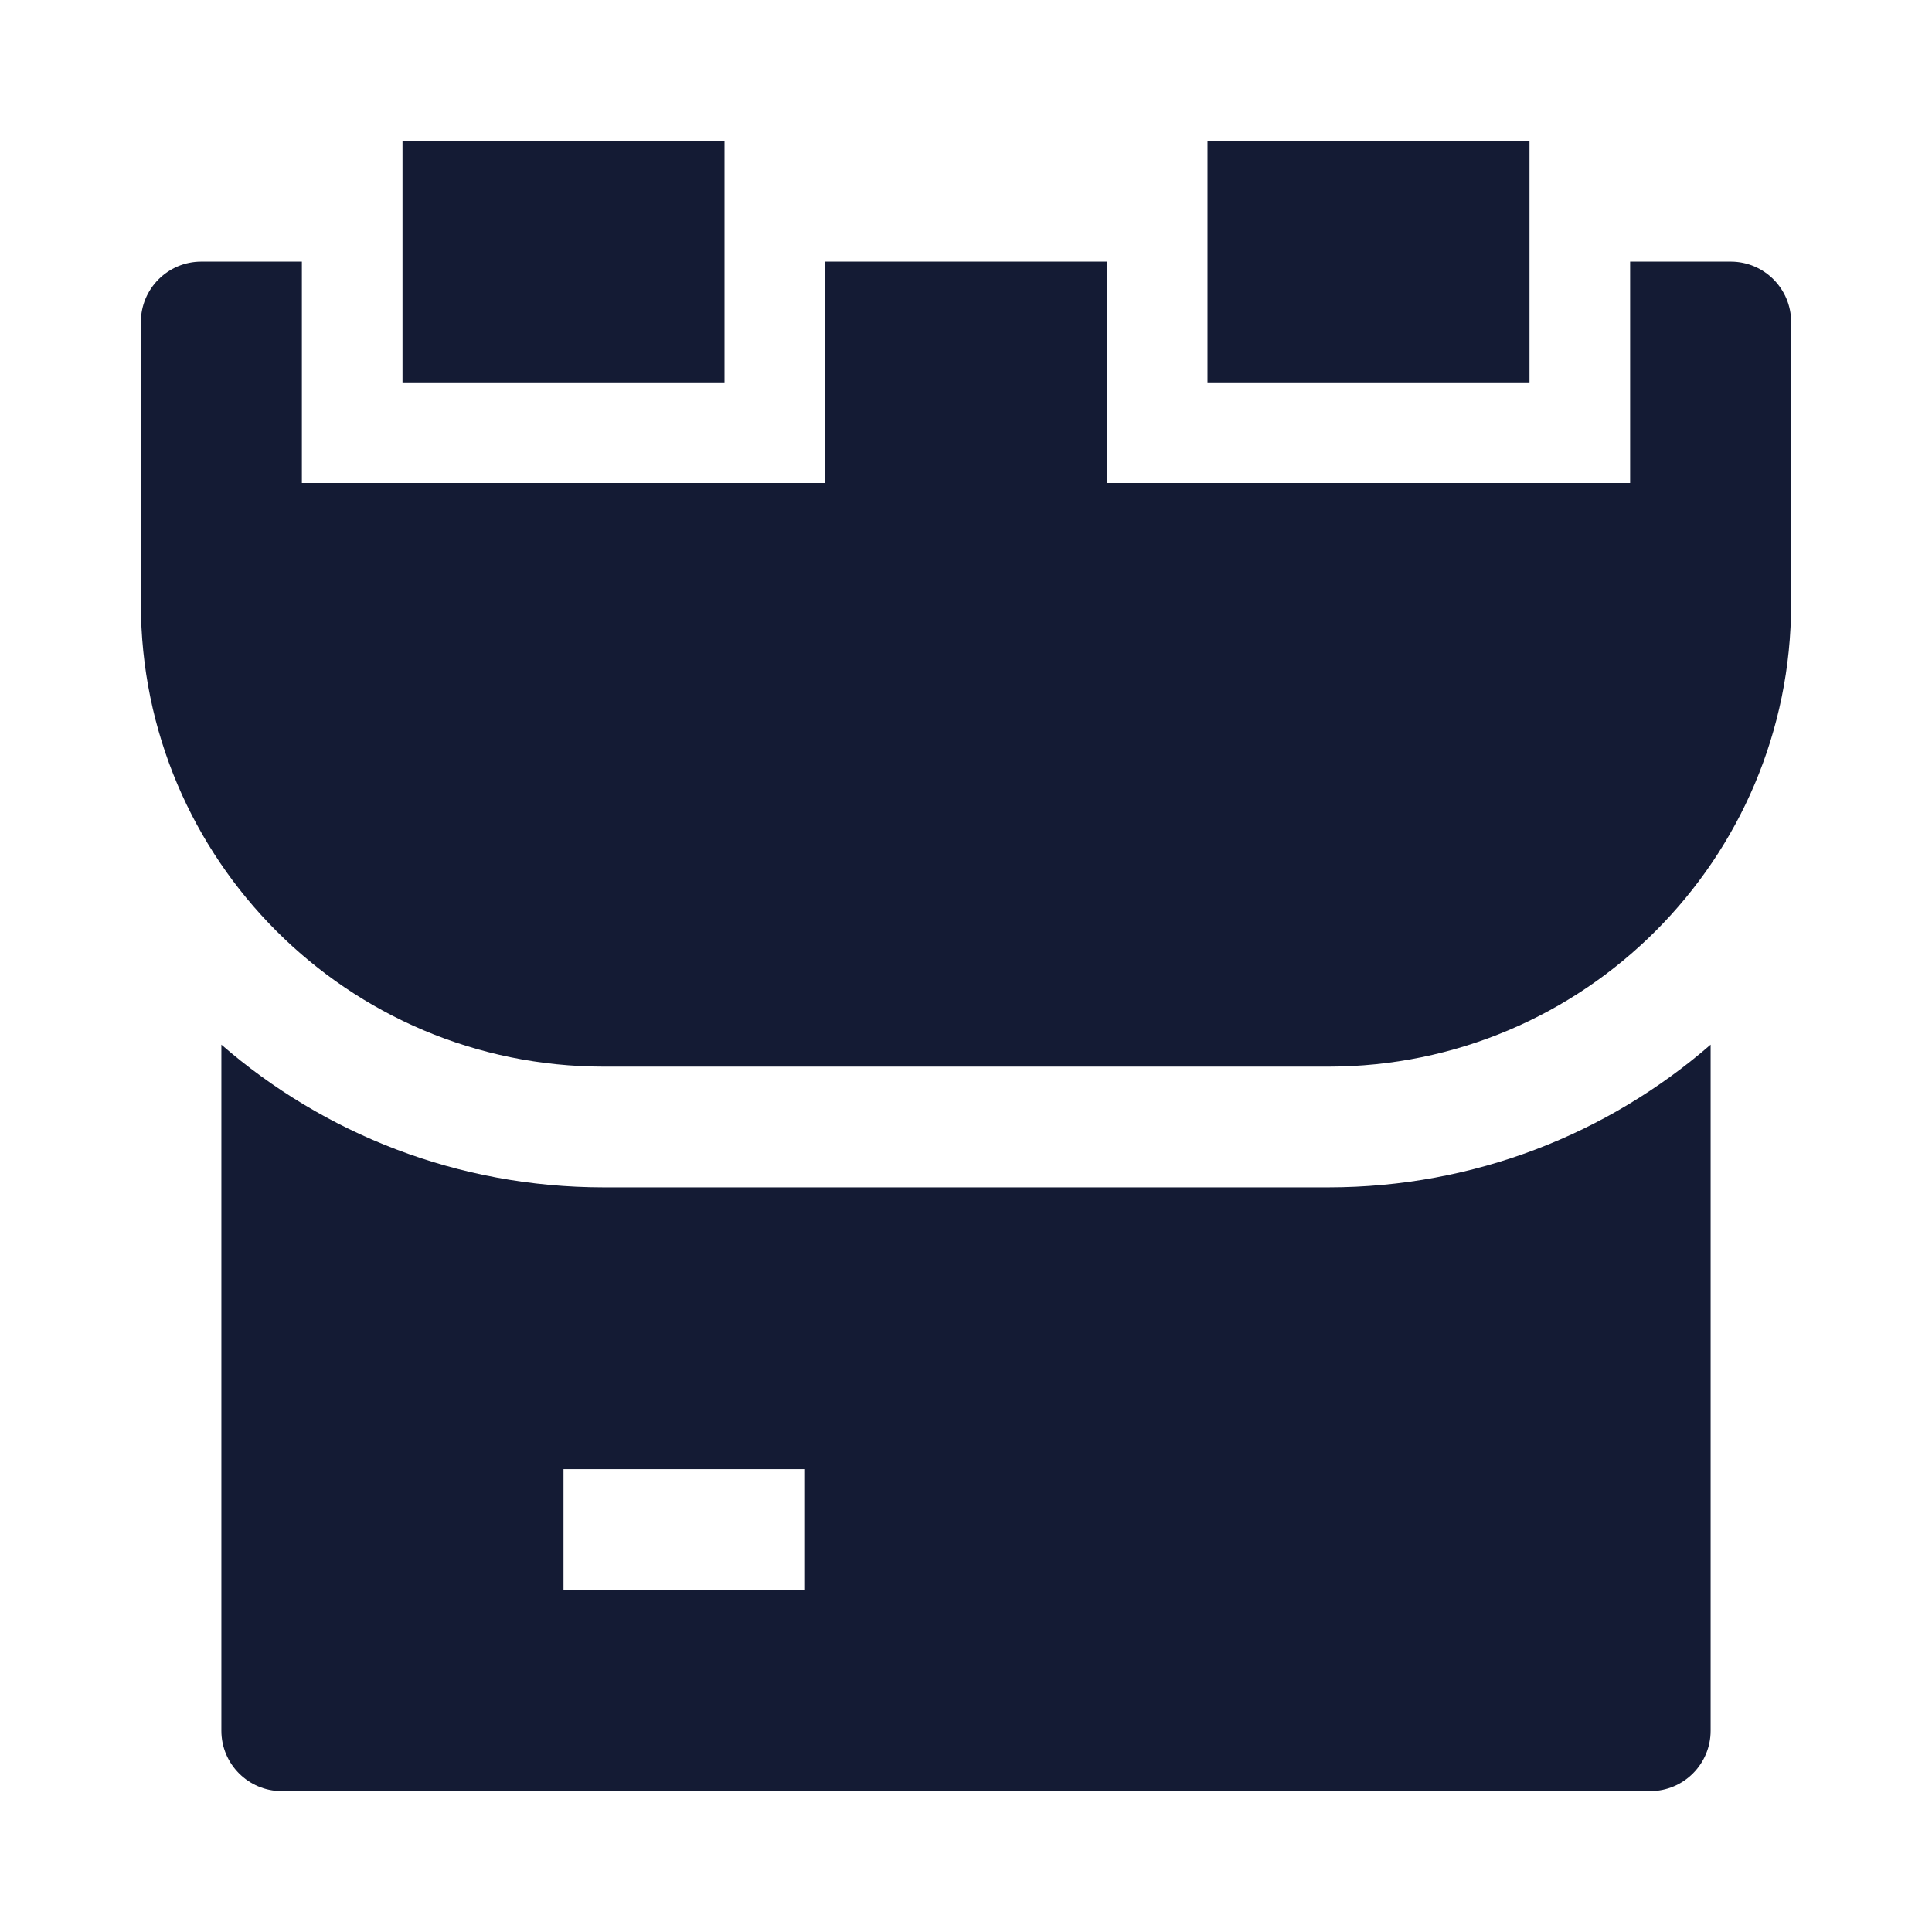<svg width="24" height="24" viewBox="0 0 24 24" fill="none" xmlns="http://www.w3.org/2000/svg">
<rect x="5" y="1.75" width="4" height="3" fill="#141B34"/>
<rect x="15" y="1.75" width="4" height="3" fill="#141B34"/>
<path d="M13.75 3.25H10.25V6H3.75V3.25H2.5C2.086 3.25 1.75 3.586 1.75 4V7.5C1.75 10.676 4.324 13.25 7.5 13.25H16.5C19.676 13.25 22.25 10.676 22.25 7.5V4C22.25 3.586 21.914 3.25 21.5 3.25H20.25V6H13.75V3.25Z" fill="#141B34"/>
<path fill-rule="evenodd" clip-rule="evenodd" d="M2.75 21.5V12.977C4.022 14.082 5.683 14.75 7.5 14.75H16.5C18.317 14.75 19.978 14.082 21.25 12.977V21.5C21.25 21.914 20.914 22.25 20.5 22.25H3.5C3.086 22.25 2.75 21.914 2.75 21.5ZM7 19.75H10V18.25H7V19.75Z" fill="#141B34"/>
</svg>
